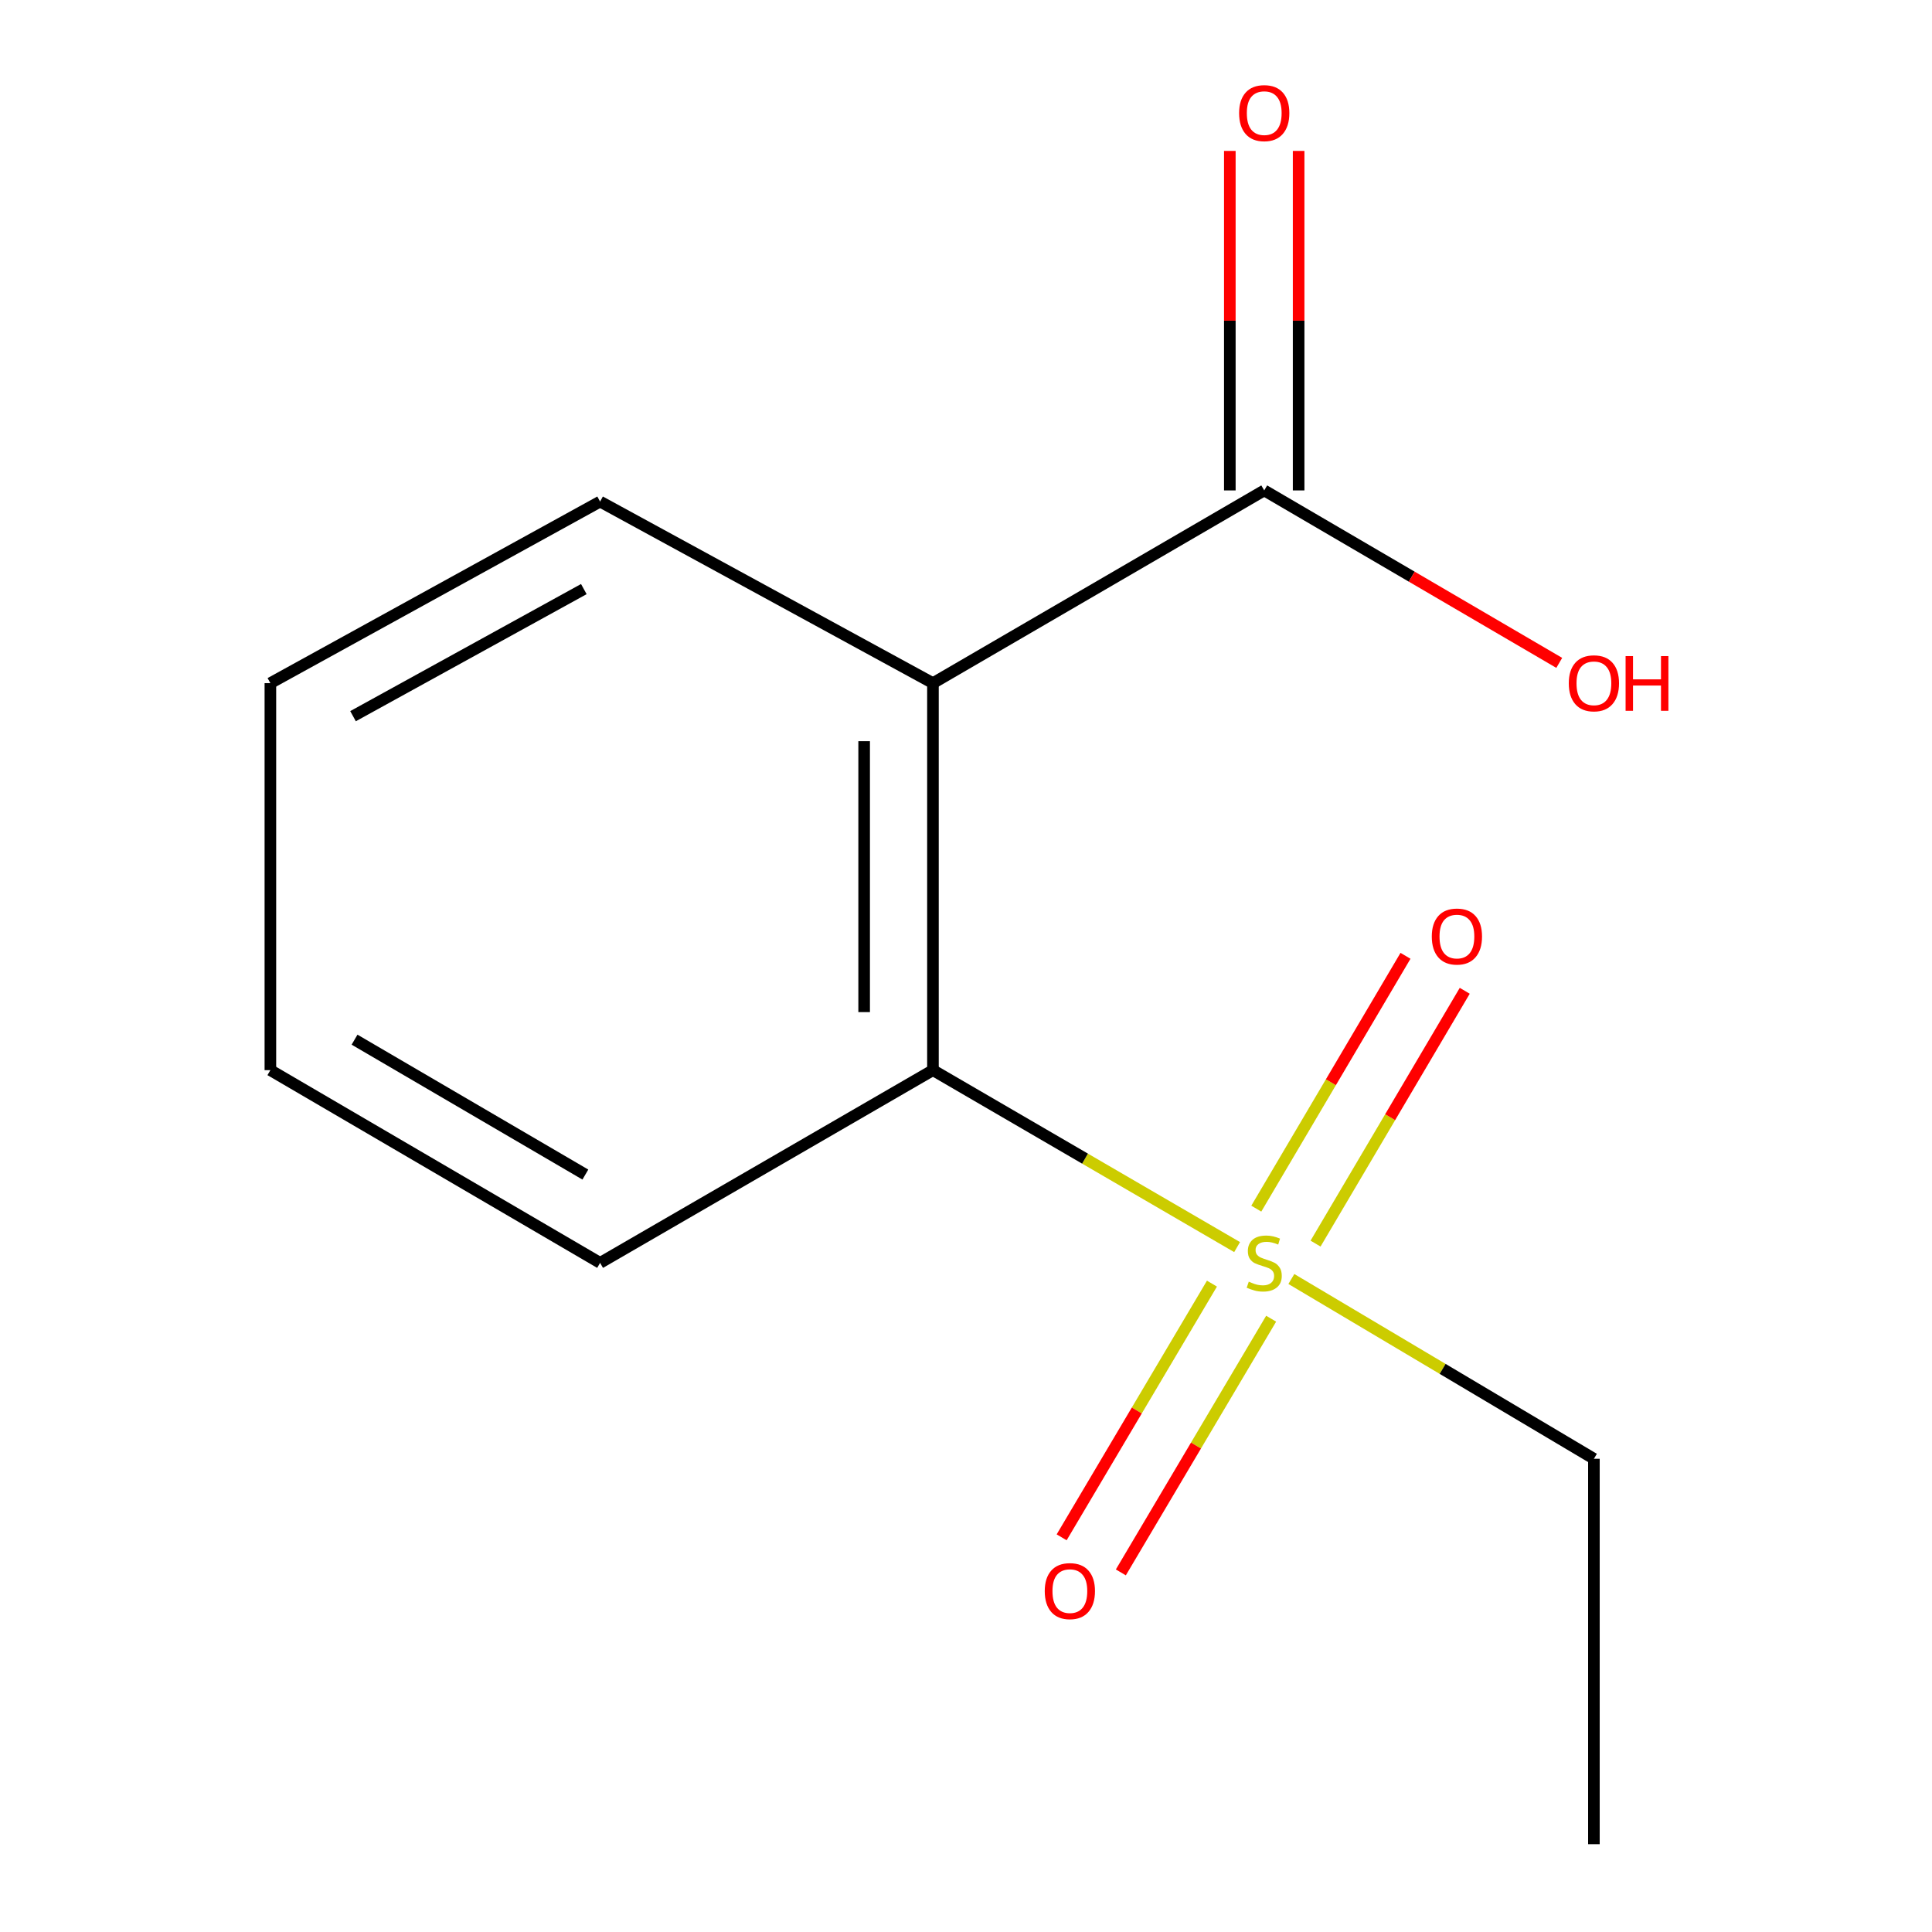 <?xml version='1.0' encoding='iso-8859-1'?>
<svg version='1.1' baseProfile='full'
              xmlns='http://www.w3.org/2000/svg'
                      xmlns:rdkit='http://www.rdkit.org/xml'
                      xmlns:xlink='http://www.w3.org/1999/xlink'
                  xml:space='preserve'
width='1000px' height='1000px' viewBox='0 0 1000 1000'>
<!-- END OF HEADER -->
<rect style='opacity:1.0;fill:#FFFFFF;stroke:none' width='1000' height='1000' x='0' y='0'> </rect>
<path class='bond-1' d='M 640.324,645.497 L 561.608,599.704' style='fill:none;fill-rule:evenodd;stroke:#CCCC00;stroke-width:6px;stroke-linecap:butt;stroke-linejoin:miter;stroke-opacity:1' />
<path class='bond-1' d='M 561.608,599.704 L 482.892,553.911' style='fill:none;fill-rule:evenodd;stroke:#000000;stroke-width:6px;stroke-linecap:butt;stroke-linejoin:miter;stroke-opacity:1' />
<path class='bond-3' d='M 680.926,643.688 L 719.539,578.259' style='fill:none;fill-rule:evenodd;stroke:#CCCC00;stroke-width:6px;stroke-linecap:butt;stroke-linejoin:miter;stroke-opacity:1' />
<path class='bond-3' d='M 719.539,578.259 L 758.151,512.829' style='fill:none;fill-rule:evenodd;stroke:#FF0000;stroke-width:6px;stroke-linecap:butt;stroke-linejoin:miter;stroke-opacity:1' />
<path class='bond-3' d='M 650.256,625.589 L 688.869,560.159' style='fill:none;fill-rule:evenodd;stroke:#CCCC00;stroke-width:6px;stroke-linecap:butt;stroke-linejoin:miter;stroke-opacity:1' />
<path class='bond-3' d='M 688.869,560.159 L 727.482,494.73' style='fill:none;fill-rule:evenodd;stroke:#FF0000;stroke-width:6px;stroke-linecap:butt;stroke-linejoin:miter;stroke-opacity:1' />
<path class='bond-4' d='M 627.305,664.403 L 588.406,730.061' style='fill:none;fill-rule:evenodd;stroke:#CCCC00;stroke-width:6px;stroke-linecap:butt;stroke-linejoin:miter;stroke-opacity:1' />
<path class='bond-4' d='M 588.406,730.061 L 549.506,795.719' style='fill:none;fill-rule:evenodd;stroke:#FF0000;stroke-width:6px;stroke-linecap:butt;stroke-linejoin:miter;stroke-opacity:1' />
<path class='bond-4' d='M 657.943,682.554 L 619.044,748.213' style='fill:none;fill-rule:evenodd;stroke:#CCCC00;stroke-width:6px;stroke-linecap:butt;stroke-linejoin:miter;stroke-opacity:1' />
<path class='bond-4' d='M 619.044,748.213 L 580.145,813.871' style='fill:none;fill-rule:evenodd;stroke:#FF0000;stroke-width:6px;stroke-linecap:butt;stroke-linejoin:miter;stroke-opacity:1' />
<path class='bond-6' d='M 668.406,662.008 L 746.705,708.534' style='fill:none;fill-rule:evenodd;stroke:#CCCC00;stroke-width:6px;stroke-linecap:butt;stroke-linejoin:miter;stroke-opacity:1' />
<path class='bond-6' d='M 746.705,708.534 L 825.004,755.059' style='fill:none;fill-rule:evenodd;stroke:#000000;stroke-width:6px;stroke-linecap:butt;stroke-linejoin:miter;stroke-opacity:1' />
<path class='bond-0' d='M 482.892,353.594 L 482.892,553.911' style='fill:none;fill-rule:evenodd;stroke:#000000;stroke-width:6px;stroke-linecap:butt;stroke-linejoin:miter;stroke-opacity:1' />
<path class='bond-0' d='M 447.28,383.642 L 447.28,523.864' style='fill:none;fill-rule:evenodd;stroke:#000000;stroke-width:6px;stroke-linecap:butt;stroke-linejoin:miter;stroke-opacity:1' />
<path class='bond-2' d='M 482.892,353.594 L 654.363,253.841' style='fill:none;fill-rule:evenodd;stroke:#000000;stroke-width:6px;stroke-linecap:butt;stroke-linejoin:miter;stroke-opacity:1' />
<path class='bond-8' d='M 482.892,353.594 L 310.609,259.618' style='fill:none;fill-rule:evenodd;stroke:#000000;stroke-width:6px;stroke-linecap:butt;stroke-linejoin:miter;stroke-opacity:1' />
<path class='bond-9' d='M 482.892,553.911 L 310.609,653.664' style='fill:none;fill-rule:evenodd;stroke:#000000;stroke-width:6px;stroke-linecap:butt;stroke-linejoin:miter;stroke-opacity:1' />
<path class='bond-5' d='M 672.169,253.841 L 672.169,165.978' style='fill:none;fill-rule:evenodd;stroke:#000000;stroke-width:6px;stroke-linecap:butt;stroke-linejoin:miter;stroke-opacity:1' />
<path class='bond-5' d='M 672.169,165.978 L 672.169,78.114' style='fill:none;fill-rule:evenodd;stroke:#FF0000;stroke-width:6px;stroke-linecap:butt;stroke-linejoin:miter;stroke-opacity:1' />
<path class='bond-5' d='M 636.557,253.841 L 636.557,165.978' style='fill:none;fill-rule:evenodd;stroke:#000000;stroke-width:6px;stroke-linecap:butt;stroke-linejoin:miter;stroke-opacity:1' />
<path class='bond-5' d='M 636.557,165.978 L 636.557,78.114' style='fill:none;fill-rule:evenodd;stroke:#FF0000;stroke-width:6px;stroke-linecap:butt;stroke-linejoin:miter;stroke-opacity:1' />
<path class='bond-7' d='M 654.363,253.841 L 730.713,298.473' style='fill:none;fill-rule:evenodd;stroke:#000000;stroke-width:6px;stroke-linecap:butt;stroke-linejoin:miter;stroke-opacity:1' />
<path class='bond-7' d='M 730.713,298.473 L 807.062,343.106' style='fill:none;fill-rule:evenodd;stroke:#FF0000;stroke-width:6px;stroke-linecap:butt;stroke-linejoin:miter;stroke-opacity:1' />
<path class='bond-10' d='M 825.004,755.059 L 825.004,954.545' style='fill:none;fill-rule:evenodd;stroke:#000000;stroke-width:6px;stroke-linecap:butt;stroke-linejoin:miter;stroke-opacity:1' />
<path class='bond-13' d='M 310.609,259.618 L 139.949,353.594' style='fill:none;fill-rule:evenodd;stroke:#000000;stroke-width:6px;stroke-linecap:butt;stroke-linejoin:miter;stroke-opacity:1' />
<path class='bond-13' d='M 302.188,304.91 L 182.726,370.693' style='fill:none;fill-rule:evenodd;stroke:#000000;stroke-width:6px;stroke-linecap:butt;stroke-linejoin:miter;stroke-opacity:1' />
<path class='bond-12' d='M 310.609,653.664 L 139.949,553.911' style='fill:none;fill-rule:evenodd;stroke:#000000;stroke-width:6px;stroke-linecap:butt;stroke-linejoin:miter;stroke-opacity:1' />
<path class='bond-12' d='M 302.981,607.956 L 183.519,538.129' style='fill:none;fill-rule:evenodd;stroke:#000000;stroke-width:6px;stroke-linecap:butt;stroke-linejoin:miter;stroke-opacity:1' />
<path class='bond-11' d='M 139.949,353.594 L 139.949,553.911' style='fill:none;fill-rule:evenodd;stroke:#000000;stroke-width:6px;stroke-linecap:butt;stroke-linejoin:miter;stroke-opacity:1' />
<path  class='atom-0' d='M 646.363 663.384
Q 646.683 663.504, 648.003 664.064
Q 649.323 664.624, 650.763 664.984
Q 652.243 665.304, 653.683 665.304
Q 656.363 665.304, 657.923 664.024
Q 659.483 662.704, 659.483 660.424
Q 659.483 658.864, 658.683 657.904
Q 657.923 656.944, 656.723 656.424
Q 655.523 655.904, 653.523 655.304
Q 651.003 654.544, 649.483 653.824
Q 648.003 653.104, 646.923 651.584
Q 645.883 650.064, 645.883 647.504
Q 645.883 643.944, 648.283 641.744
Q 650.723 639.544, 655.523 639.544
Q 658.803 639.544, 662.523 641.104
L 661.603 644.184
Q 658.203 642.784, 655.643 642.784
Q 652.883 642.784, 651.363 643.944
Q 649.843 645.064, 649.883 647.024
Q 649.883 648.544, 650.643 649.464
Q 651.443 650.384, 652.563 650.904
Q 653.723 651.424, 655.643 652.024
Q 658.203 652.824, 659.723 653.624
Q 661.243 654.424, 662.323 656.064
Q 663.443 657.664, 663.443 660.424
Q 663.443 664.344, 660.803 666.464
Q 658.203 668.544, 653.843 668.544
Q 651.323 668.544, 649.403 667.984
Q 647.523 667.464, 645.283 666.544
L 646.363 663.384
' fill='#CCCC00'/>
<path  class='atom-4' d='M 741.096 484.746
Q 741.096 477.946, 744.456 474.146
Q 747.816 470.346, 754.096 470.346
Q 760.376 470.346, 763.736 474.146
Q 767.096 477.946, 767.096 484.746
Q 767.096 491.626, 763.696 495.546
Q 760.296 499.426, 754.096 499.426
Q 747.856 499.426, 744.456 495.546
Q 741.096 491.666, 741.096 484.746
M 754.096 496.226
Q 758.416 496.226, 760.736 493.346
Q 763.096 490.426, 763.096 484.746
Q 763.096 479.186, 760.736 476.386
Q 758.416 473.546, 754.096 473.546
Q 749.776 473.546, 747.416 476.346
Q 745.096 479.146, 745.096 484.746
Q 745.096 490.466, 747.416 493.346
Q 749.776 496.226, 754.096 496.226
' fill='#FF0000'/>
<path  class='atom-5' d='M 540.759 823.554
Q 540.759 816.754, 544.119 812.954
Q 547.479 809.154, 553.759 809.154
Q 560.039 809.154, 563.399 812.954
Q 566.759 816.754, 566.759 823.554
Q 566.759 830.434, 563.359 834.354
Q 559.959 838.234, 553.759 838.234
Q 547.519 838.234, 544.119 834.354
Q 540.759 830.474, 540.759 823.554
M 553.759 835.034
Q 558.079 835.034, 560.399 832.154
Q 562.759 829.234, 562.759 823.554
Q 562.759 817.994, 560.399 815.194
Q 558.079 812.354, 553.759 812.354
Q 549.439 812.354, 547.079 815.154
Q 544.759 817.954, 544.759 823.554
Q 544.759 829.274, 547.079 832.154
Q 549.439 835.034, 553.759 835.034
' fill='#FF0000'/>
<path  class='atom-6' d='M 641.363 58.55
Q 641.363 51.75, 644.723 47.95
Q 648.083 44.15, 654.363 44.15
Q 660.643 44.15, 664.003 47.95
Q 667.363 51.75, 667.363 58.55
Q 667.363 65.43, 663.963 69.35
Q 660.563 73.23, 654.363 73.23
Q 648.123 73.23, 644.723 69.35
Q 641.363 65.47, 641.363 58.55
M 654.363 70.03
Q 658.683 70.03, 661.003 67.15
Q 663.363 64.23, 663.363 58.55
Q 663.363 52.99, 661.003 50.19
Q 658.683 47.35, 654.363 47.35
Q 650.043 47.35, 647.683 50.15
Q 645.363 52.95, 645.363 58.55
Q 645.363 64.27, 647.683 67.15
Q 650.043 70.03, 654.363 70.03
' fill='#FF0000'/>
<path  class='atom-8' d='M 812.004 353.674
Q 812.004 346.874, 815.364 343.074
Q 818.724 339.274, 825.004 339.274
Q 831.284 339.274, 834.644 343.074
Q 838.004 346.874, 838.004 353.674
Q 838.004 360.554, 834.604 364.474
Q 831.204 368.354, 825.004 368.354
Q 818.764 368.354, 815.364 364.474
Q 812.004 360.594, 812.004 353.674
M 825.004 365.154
Q 829.324 365.154, 831.644 362.274
Q 834.004 359.354, 834.004 353.674
Q 834.004 348.114, 831.644 345.314
Q 829.324 342.474, 825.004 342.474
Q 820.684 342.474, 818.324 345.274
Q 816.004 348.074, 816.004 353.674
Q 816.004 359.394, 818.324 362.274
Q 820.684 365.154, 825.004 365.154
' fill='#FF0000'/>
<path  class='atom-8' d='M 841.404 339.594
L 845.244 339.594
L 845.244 351.634
L 859.724 351.634
L 859.724 339.594
L 863.564 339.594
L 863.564 367.914
L 859.724 367.914
L 859.724 354.834
L 845.244 354.834
L 845.244 367.914
L 841.404 367.914
L 841.404 339.594
' fill='#FF0000'/>
</svg>
